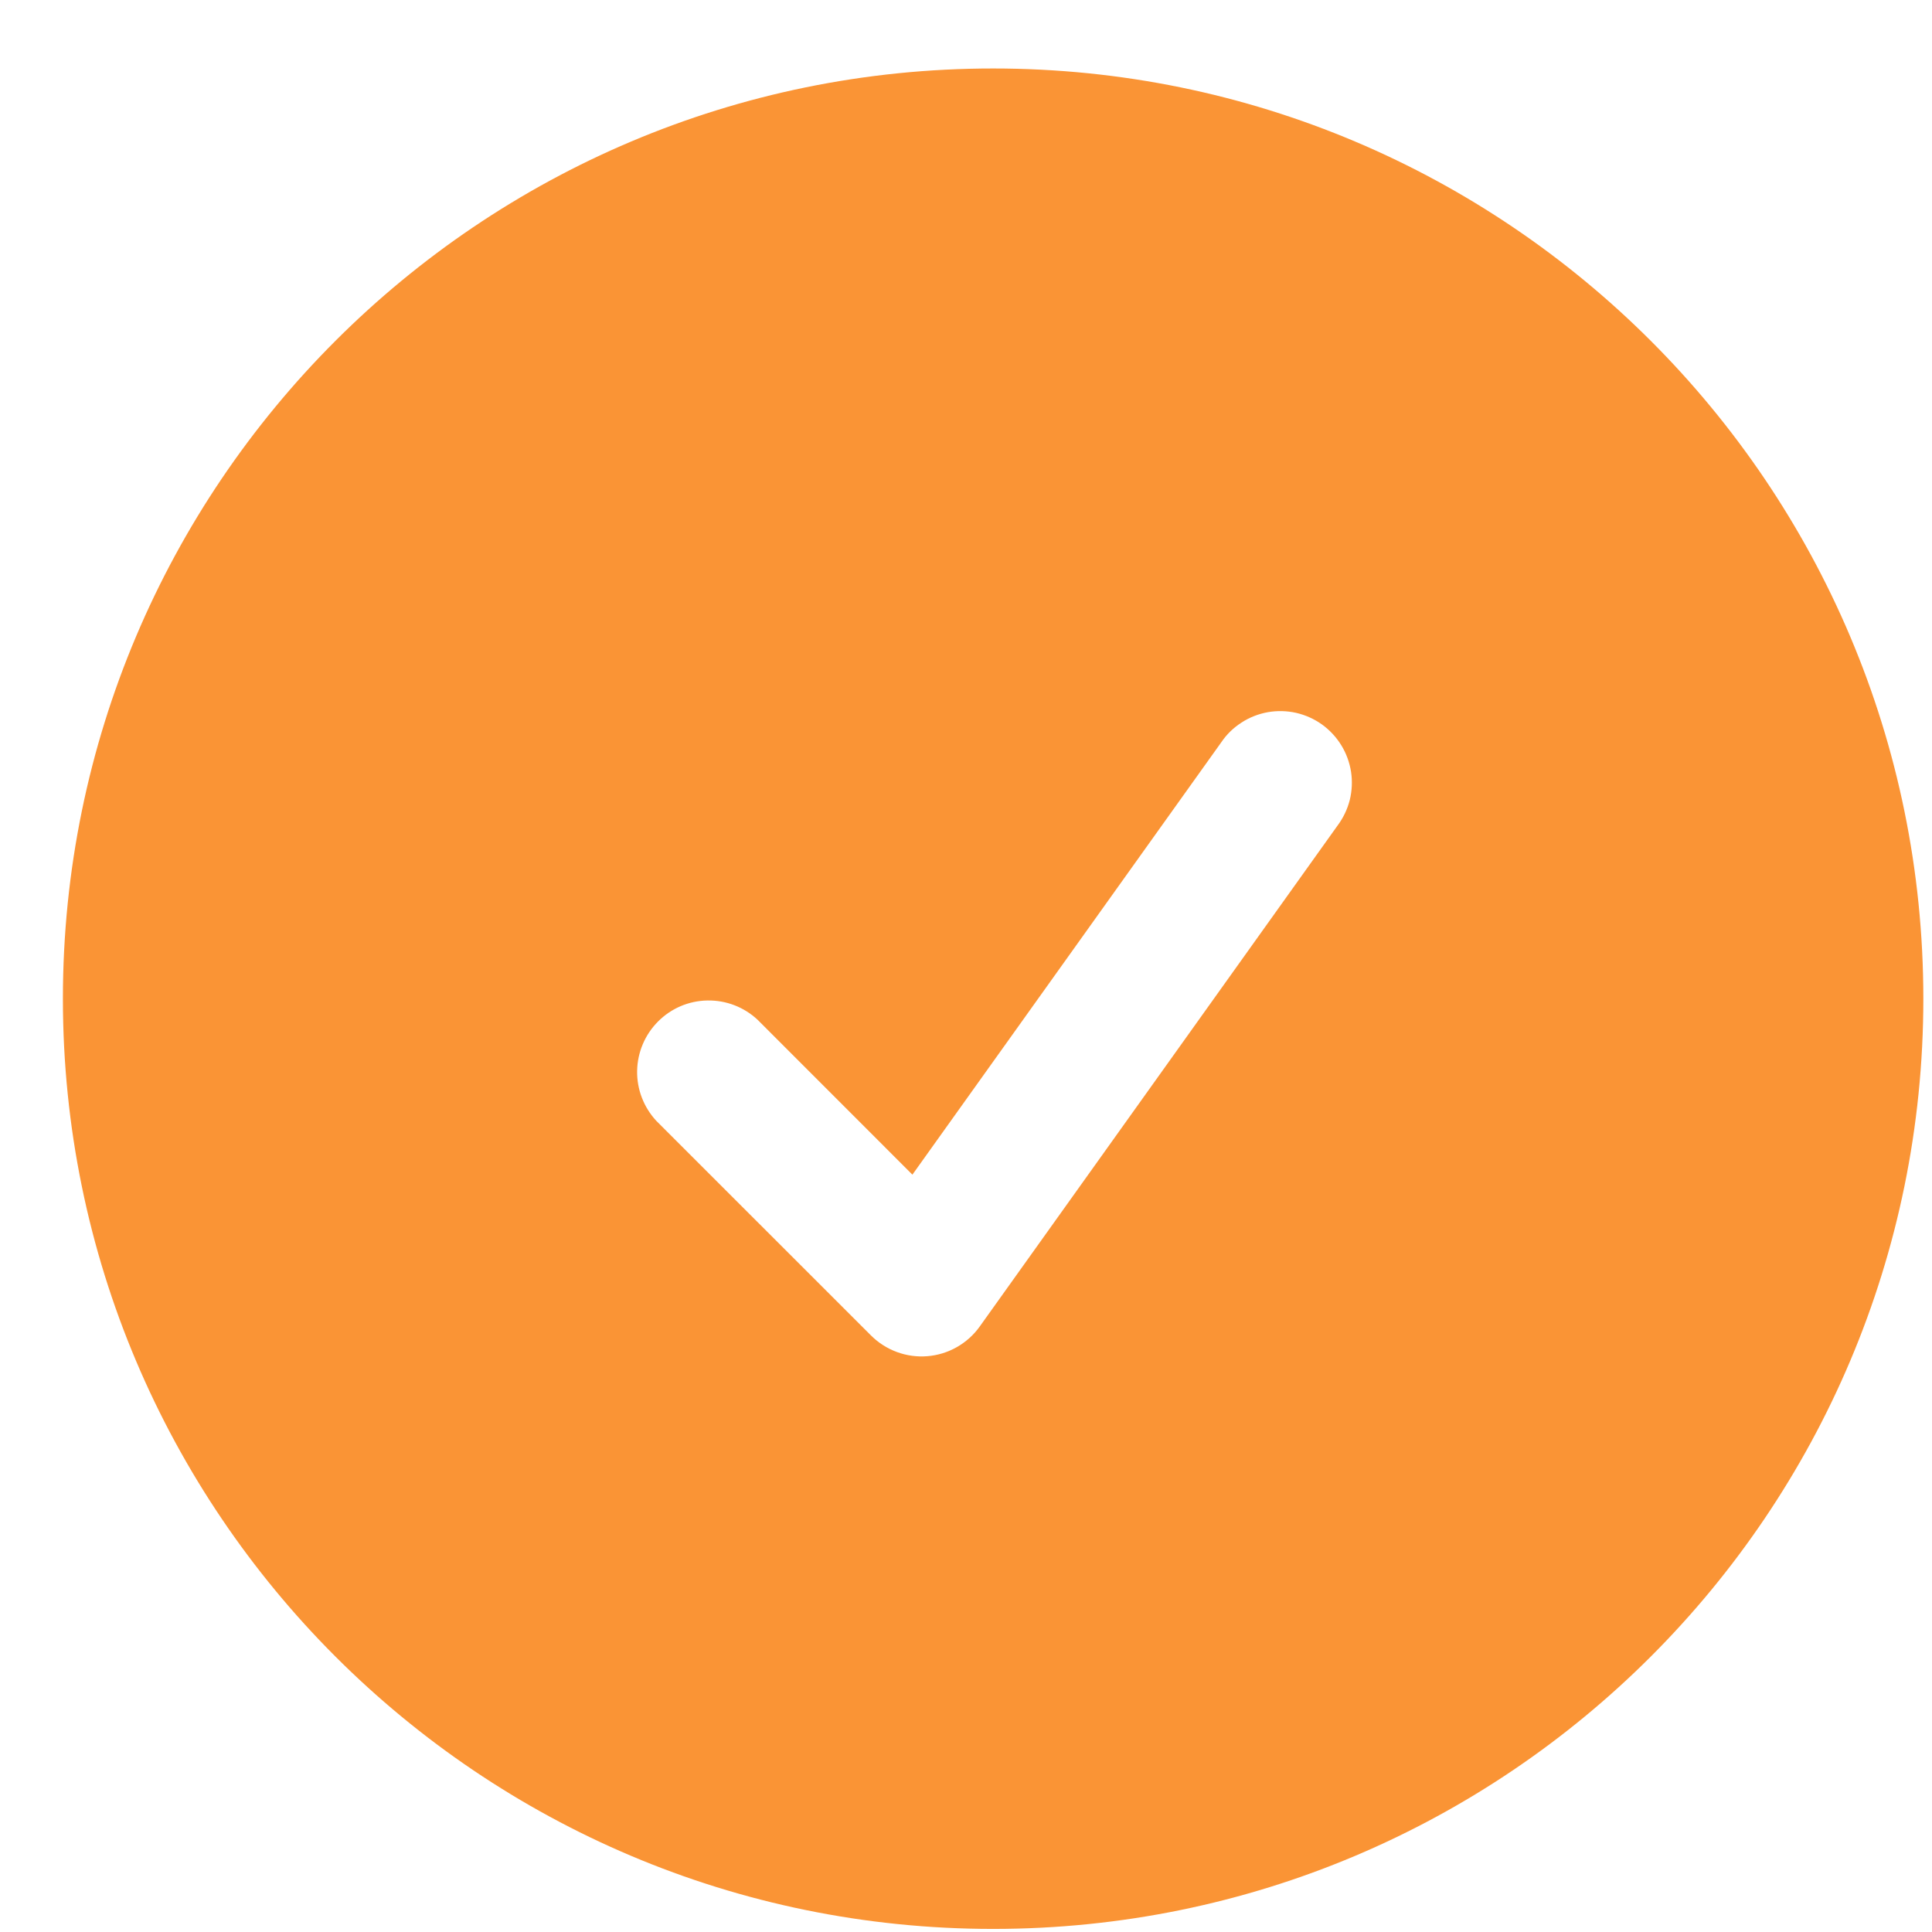 <svg width="27" height="27" viewBox="0 0 27 27" fill="none" xmlns="http://www.w3.org/2000/svg">
<path fill-rule="evenodd" clip-rule="evenodd" d="M0.879 13.957C0.879 6.777 6.699 0.957 13.879 0.957C21.059 0.957 26.879 6.777 26.879 13.957C26.879 21.137 21.059 26.957 13.879 26.957C6.699 26.957 0.879 21.137 0.879 13.957ZM18.692 11.538C18.772 11.431 18.83 11.31 18.863 11.181C18.895 11.051 18.901 10.917 18.881 10.785C18.86 10.653 18.814 10.527 18.744 10.414C18.674 10.3 18.582 10.202 18.474 10.124C18.366 10.047 18.243 9.992 18.113 9.962C17.983 9.933 17.848 9.93 17.717 9.953C17.586 9.977 17.46 10.026 17.349 10.099C17.237 10.171 17.14 10.265 17.066 10.376L12.751 16.416L10.586 14.25C10.396 14.073 10.145 13.977 9.886 13.982C9.627 13.986 9.38 14.091 9.197 14.275C9.014 14.458 8.909 14.705 8.904 14.964C8.899 15.223 8.996 15.474 9.172 15.664L12.172 18.663C12.275 18.766 12.399 18.845 12.535 18.895C12.671 18.945 12.817 18.965 12.961 18.953C13.106 18.941 13.246 18.898 13.372 18.826C13.499 18.754 13.608 18.656 13.692 18.538L18.692 11.538Z" fill="#FA9435"/>
</svg>
